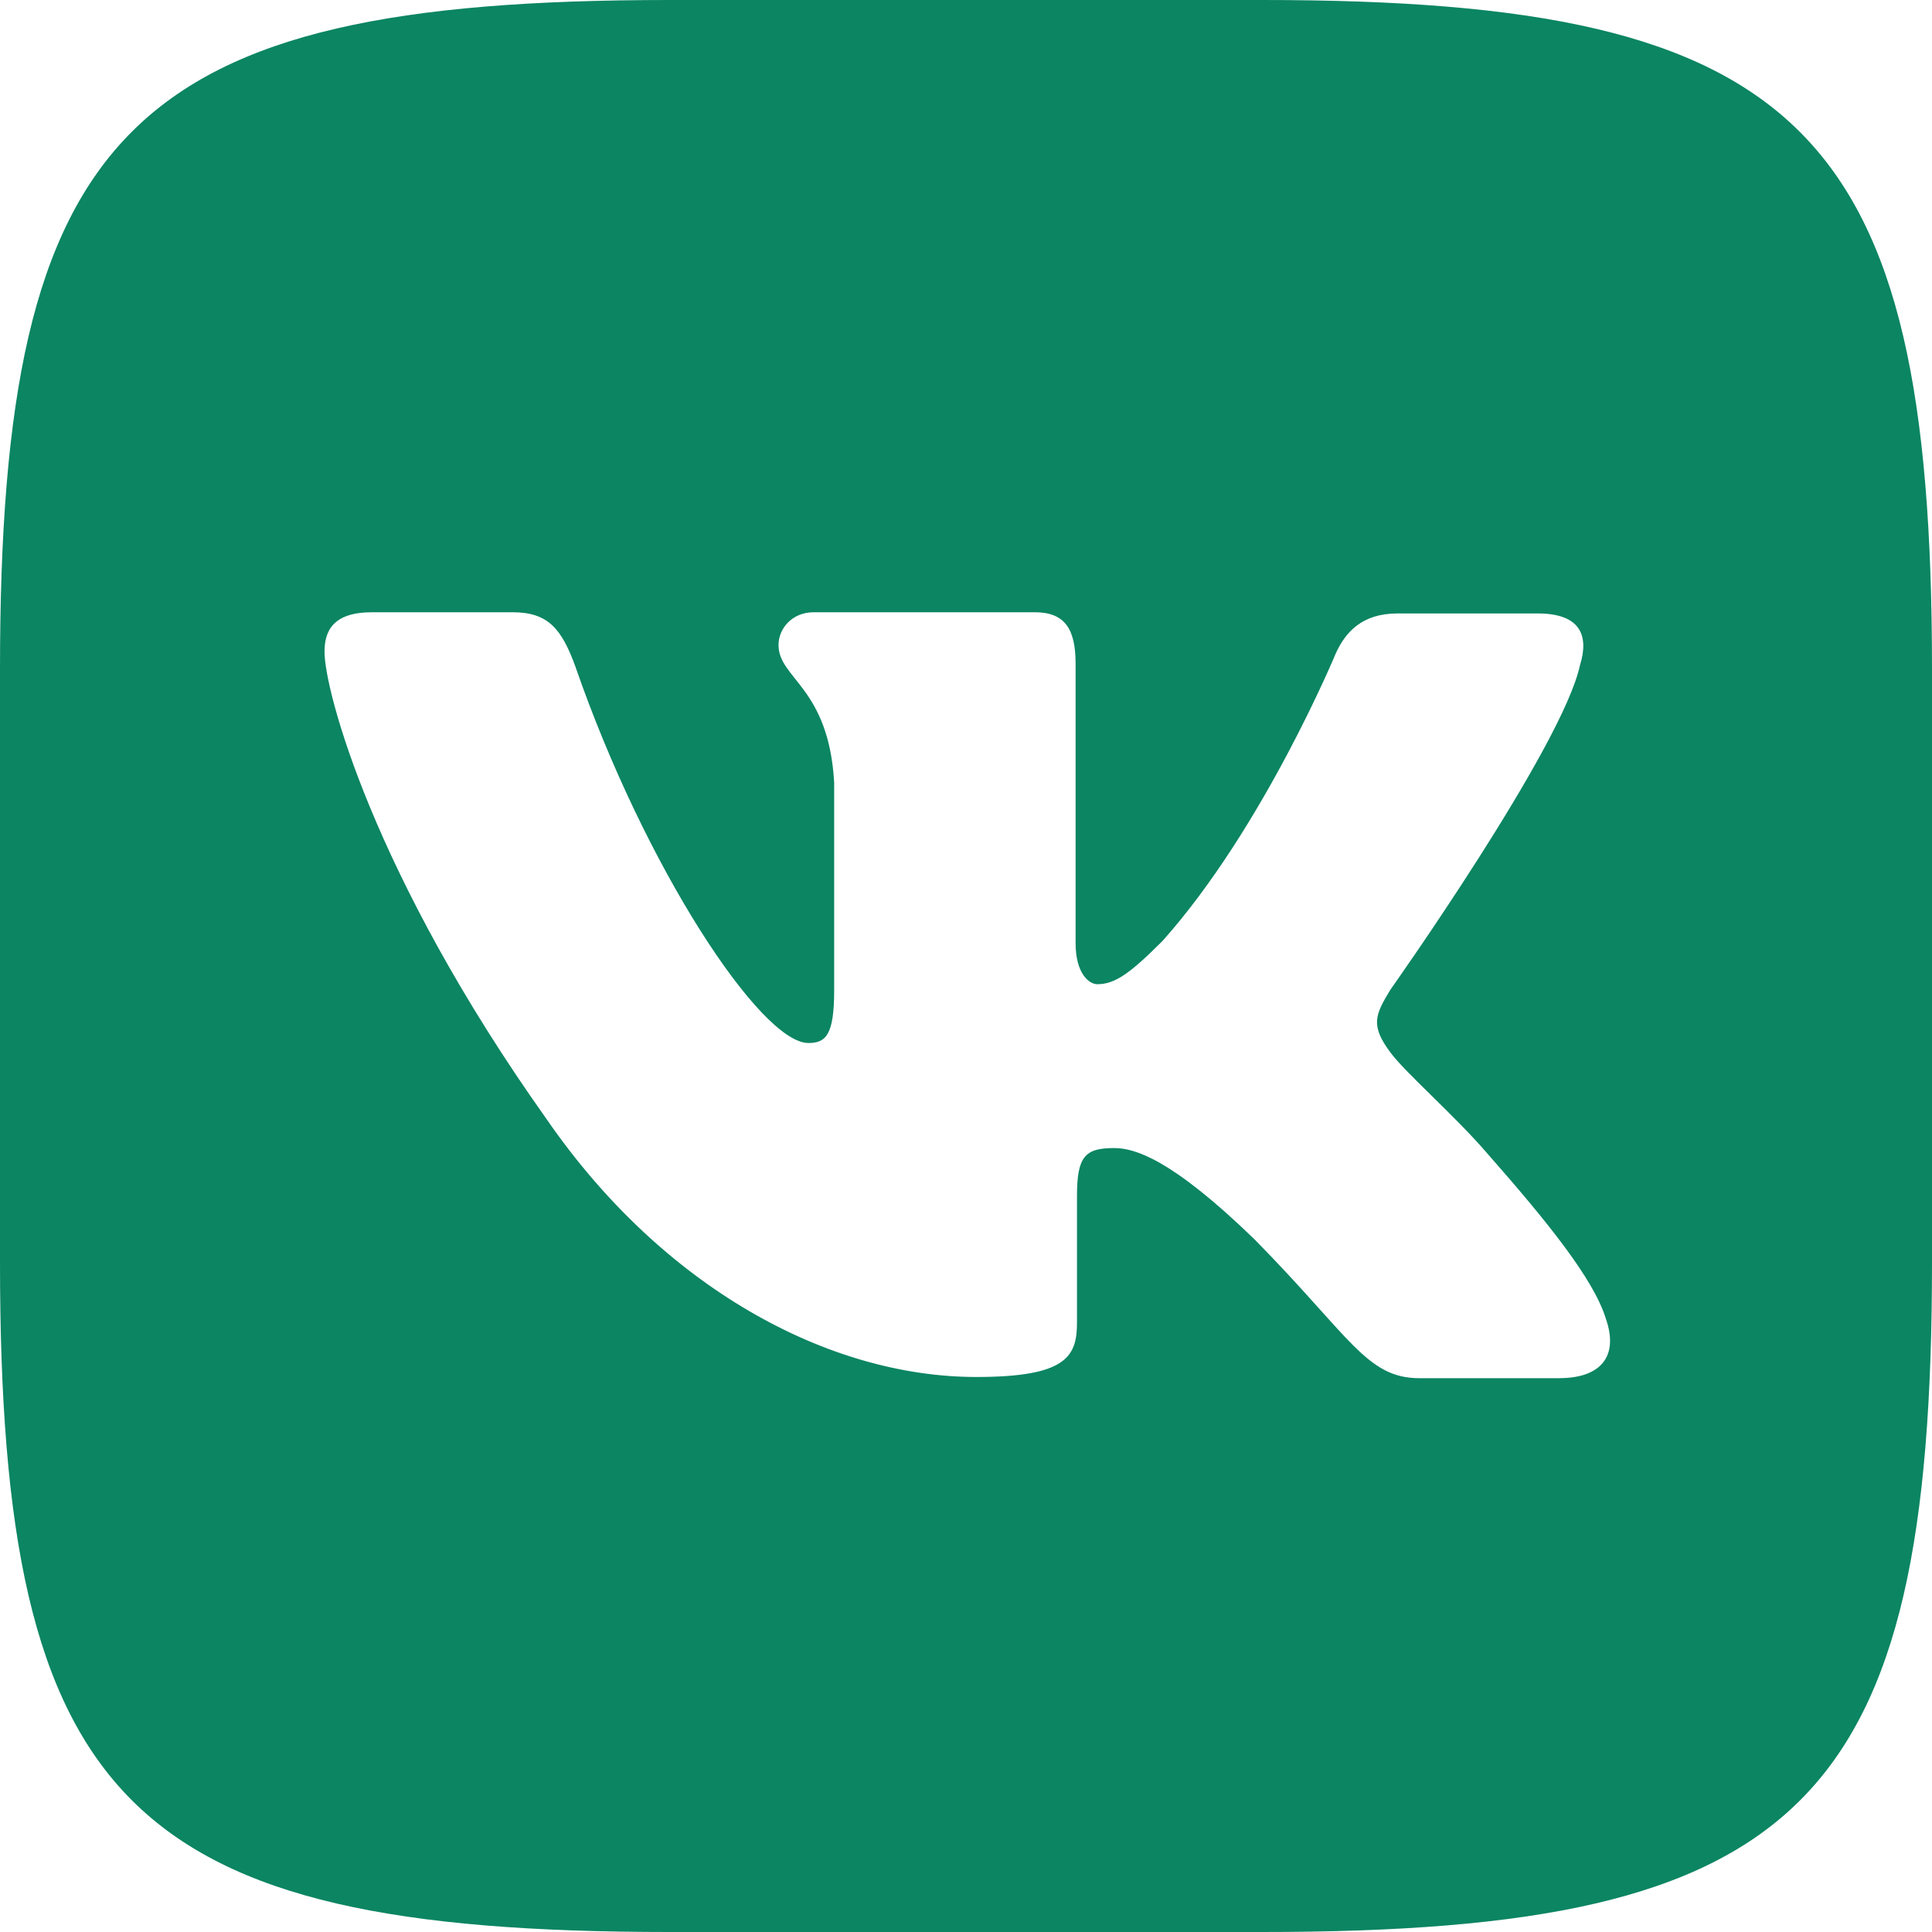 <?xml version="1.0" encoding="UTF-8"?> <svg xmlns="http://www.w3.org/2000/svg" width="120" height="120" viewBox="0 0 120 120" fill="none"> <path d="M78.418 0H41.583C7.968 0 0 7.968 0 41.583V78.418C0 112.032 7.968 120 41.583 120H78.418C112.031 120 120 112.032 120 78.418V41.583C120 7.968 111.953 0 78.418 0ZM96.874 85.602H88.163C84.864 85.602 83.847 82.985 77.911 76.97C72.755 71.972 70.472 71.308 69.2 71.308C67.404 71.308 66.894 71.814 66.894 74.278V82.149C66.894 84.26 66.23 85.527 60.643 85.527C51.403 85.527 41.151 79.94 33.963 69.53C23.122 54.276 20.156 42.85 20.156 40.487C20.156 39.216 20.662 38.028 23.103 38.028H31.833C34.041 38.028 34.881 39.044 35.74 41.406C40.056 53.867 47.245 64.783 50.211 64.783C51.306 64.783 51.812 64.277 51.812 61.483V48.614C51.478 42.677 48.355 42.167 48.355 40.06C48.355 39.044 49.195 38.028 50.541 38.028H64.269C66.125 38.028 66.808 39.044 66.808 41.23V58.592C66.808 60.467 67.648 61.131 68.154 61.131C69.249 61.131 70.187 60.467 72.215 58.434C78.485 51.403 82.977 40.562 82.977 40.562C83.562 39.291 84.579 38.103 86.787 38.103H95.517C98.134 38.103 98.719 39.449 98.134 41.324C97.04 46.401 86.356 61.479 86.356 61.479C85.437 63.002 85.085 63.666 86.356 65.364C87.293 66.635 90.342 69.272 92.371 71.634C96.102 75.871 98.971 79.426 99.736 81.886C100.594 84.327 99.327 85.599 96.863 85.599L96.874 85.602Z" fill="#0B8562"></path> </svg> 